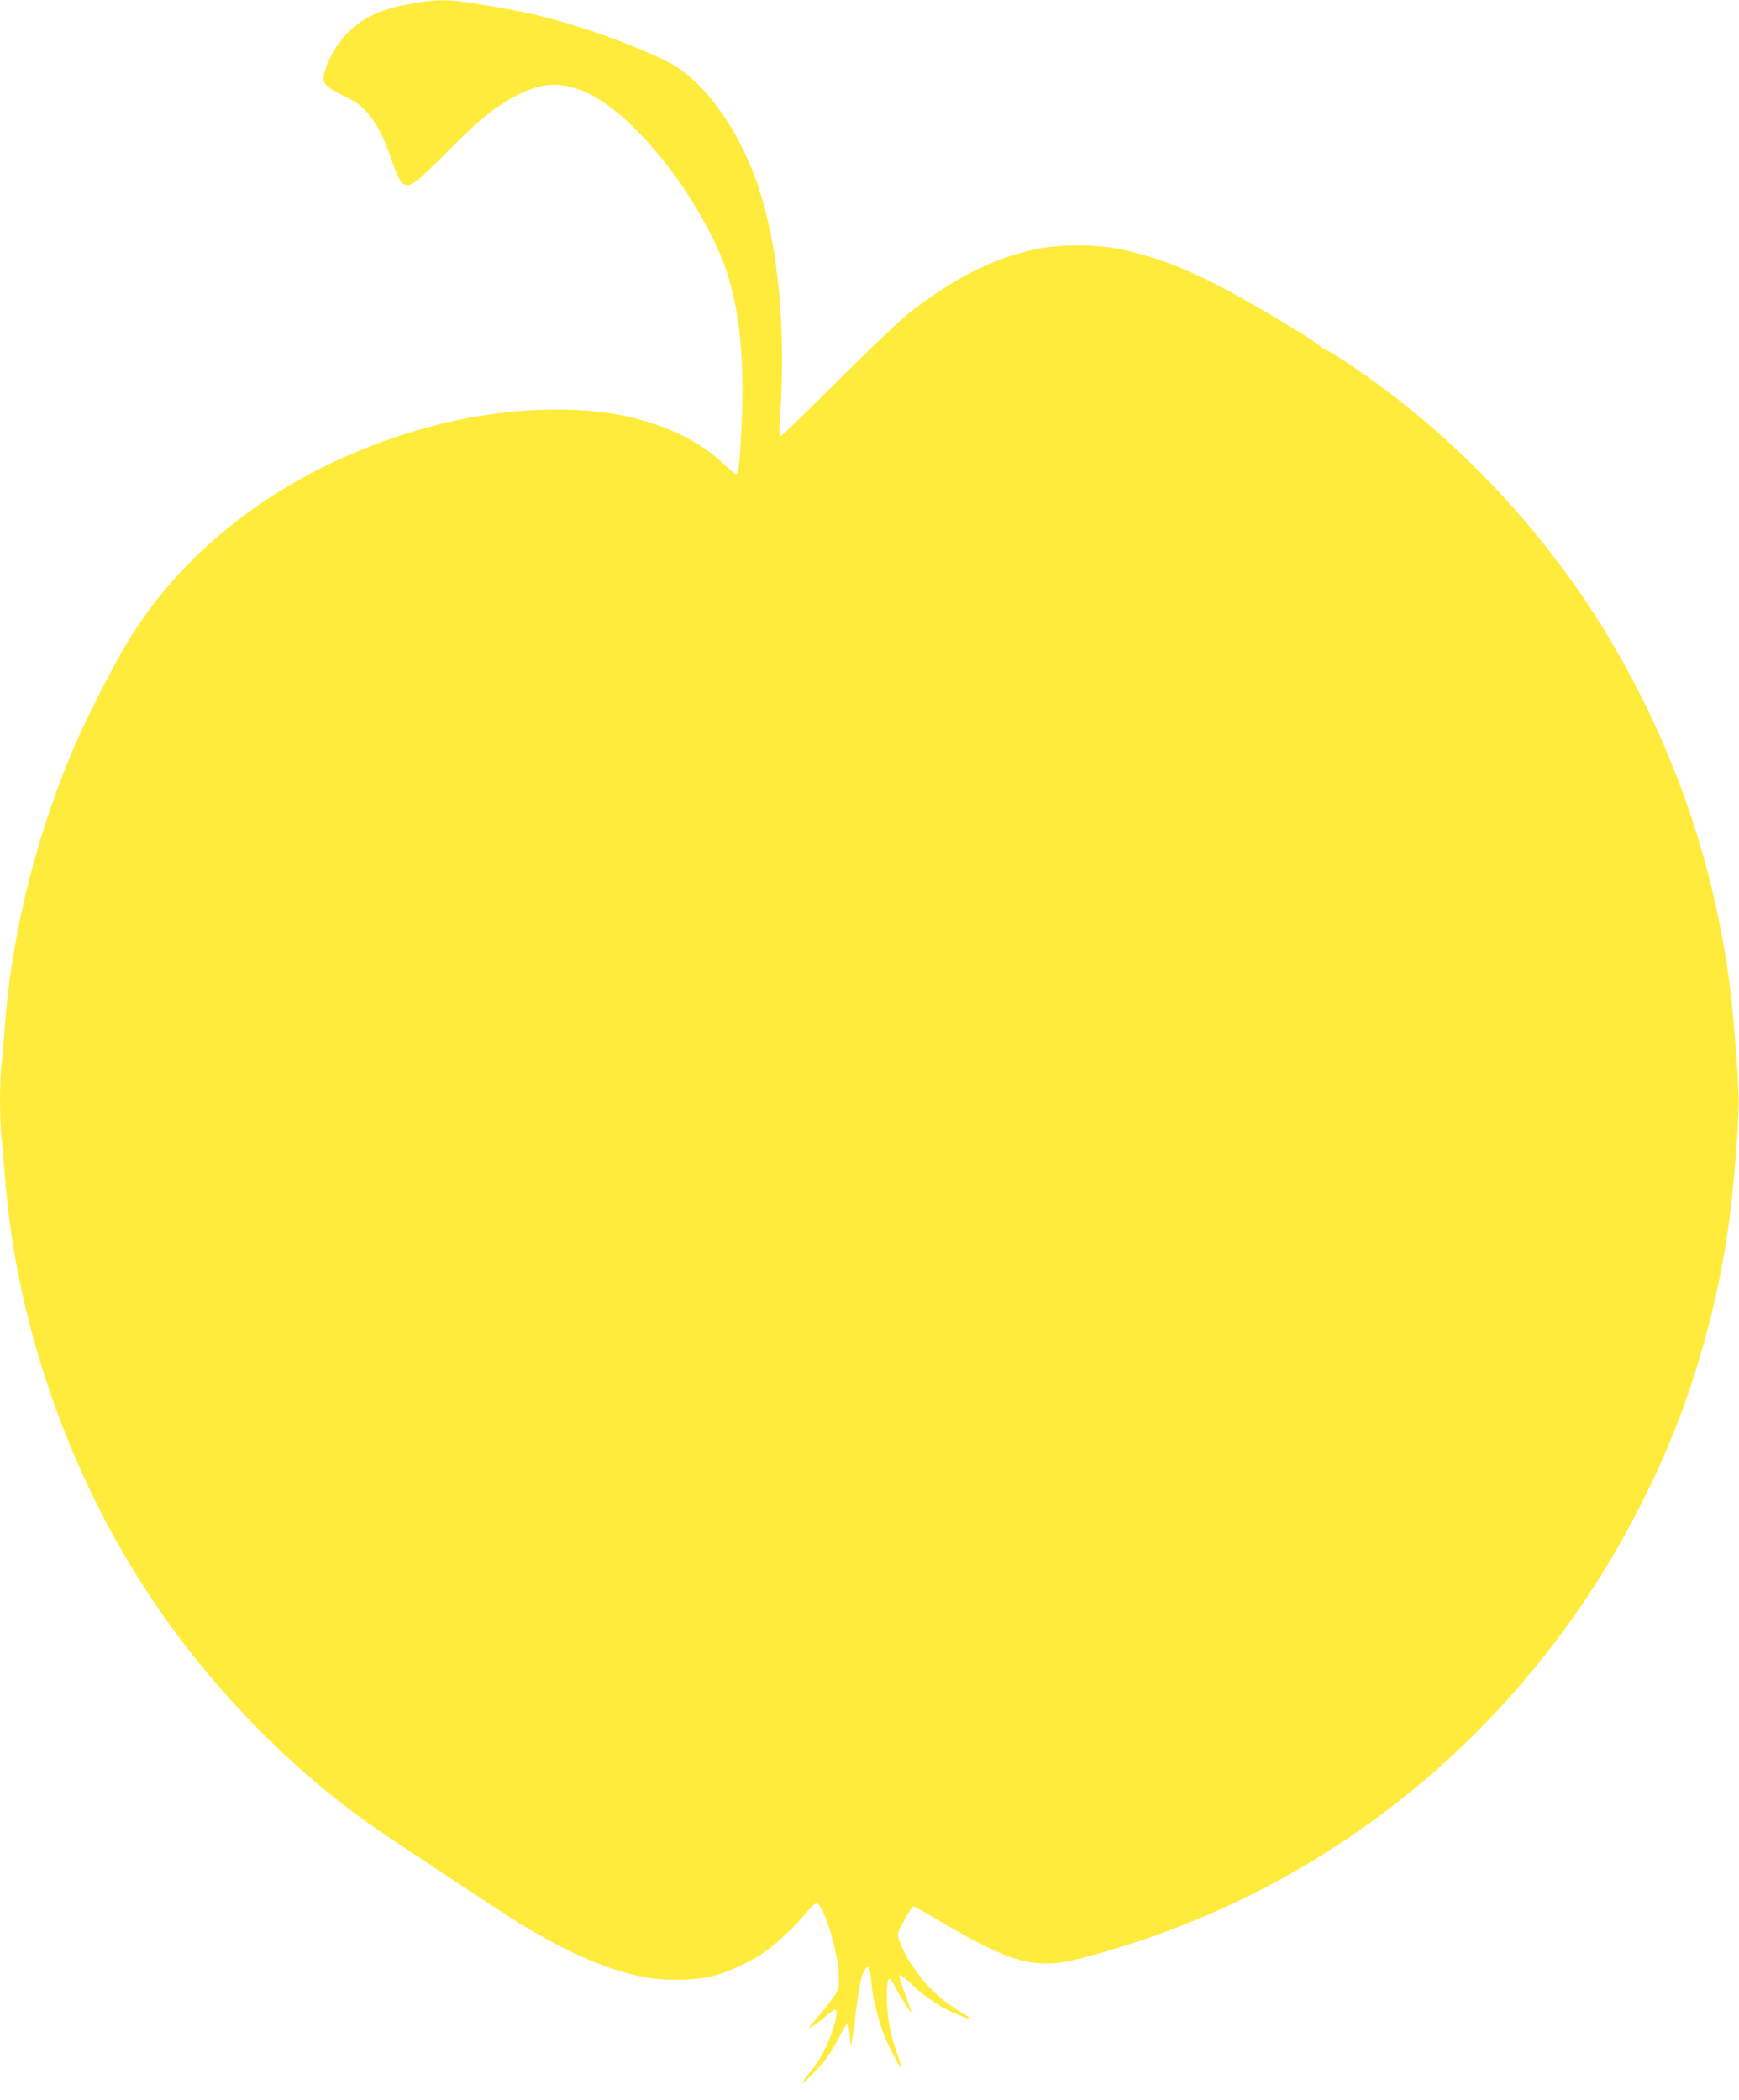 <?xml version="1.0" standalone="no"?>
<!DOCTYPE svg PUBLIC "-//W3C//DTD SVG 20010904//EN"
 "http://www.w3.org/TR/2001/REC-SVG-20010904/DTD/svg10.dtd">
<svg version="1.0" xmlns="http://www.w3.org/2000/svg"
 width="1060pt" height="1280pt" viewBox="0 0 1060 1280"
 preserveAspectRatio="xMidYMid meet">
<g transform="translate(0,1280) scale(0.1,-0.1)"
fill="#ffeb3b" stroke="none">
<path d="M2515 12779 c-198 -36 -301 -83 -400 -184 -63 -63 -115 -155 -137
-236 -17 -66 0 -86 115 -142 74 -36 106 -58 144 -102 59 -66 110 -166 153
-298 17 -54 42 -109 54 -124 43 -49 70 -32 276 176 203 205 309 290 445 357
140 69 241 75 380 23 266 -100 642 -540 839 -986 115 -259 159 -605 136 -1062
-12 -239 -18 -291 -33 -291 -5 0 -38 27 -73 60 -144 134 -322 225 -559 284
-323 81 -790 62 -1211 -49 -802 -211 -1462 -671 -1849 -1290 -78 -125 -230
-417 -312 -598 -248 -553 -411 -1188 -453 -1772 -6 -82 -15 -184 -20 -225 -13
-96 -13 -362 0 -465 5 -44 14 -145 20 -225 67 -880 376 -1783 868 -2535 362
-555 863 -1073 1387 -1436 141 -98 760 -507 865 -572 310 -192 573 -305 799
-342 123 -21 297 -16 401 11 77 19 229 89 296 135 80 55 196 161 258 238 35
43 65 71 74 69 43 -8 132 -298 135 -438 2 -82 1 -87 -33 -135 -19 -27 -63 -83
-99 -124 -54 -62 -59 -71 -32 -55 17 10 54 38 81 61 26 24 53 43 59 43 18 0
13 -47 -15 -128 -33 -100 -74 -176 -135 -251 -27 -34 -49 -64 -49 -68 0 -13
110 100 148 151 20 28 55 86 77 129 22 44 45 80 50 81 6 0 12 -33 15 -74 5
-69 6 -72 12 -35 5 22 17 117 29 210 14 112 28 183 40 207 33 65 41 52 54 -88
7 -76 46 -223 81 -306 29 -69 94 -191 100 -186 2 2 -8 35 -22 73 -46 126 -66
232 -68 354 -1 130 10 149 45 79 29 -57 100 -170 105 -165 2 1 -15 49 -37 106
-22 56 -39 109 -37 118 2 11 21 -2 62 -41 80 -77 170 -140 258 -180 112 -51
146 -55 64 -6 -104 61 -181 126 -252 215 -81 100 -149 233 -139 273 7 32 83
162 93 162 5 0 78 -41 162 -91 432 -256 583 -296 847 -229 1267 325 2357 1099
3090 2195 257 384 480 831 623 1250 149 436 241 870 279 1315 34 394 35 458
17 711 -27 393 -54 598 -116 894 -156 748 -484 1484 -934 2095 -315 428 -696
811 -1116 1122 -158 116 -326 228 -345 228 -8 0 -15 4 -15 9 0 5 -51 40 -112
79 -529 327 -807 458 -1119 523 -146 30 -373 31 -516 0 -260 -55 -505 -179
-776 -393 -56 -45 -252 -231 -436 -415 -183 -183 -338 -333 -344 -333 -6 0 -8
30 -4 88 40 554 -6 1059 -130 1432 -106 320 -300 605 -501 734 -80 52 -317
151 -528 221 -249 83 -427 123 -771 174 -98 15 -190 12 -308 -10z"/>
</g>
</svg>
